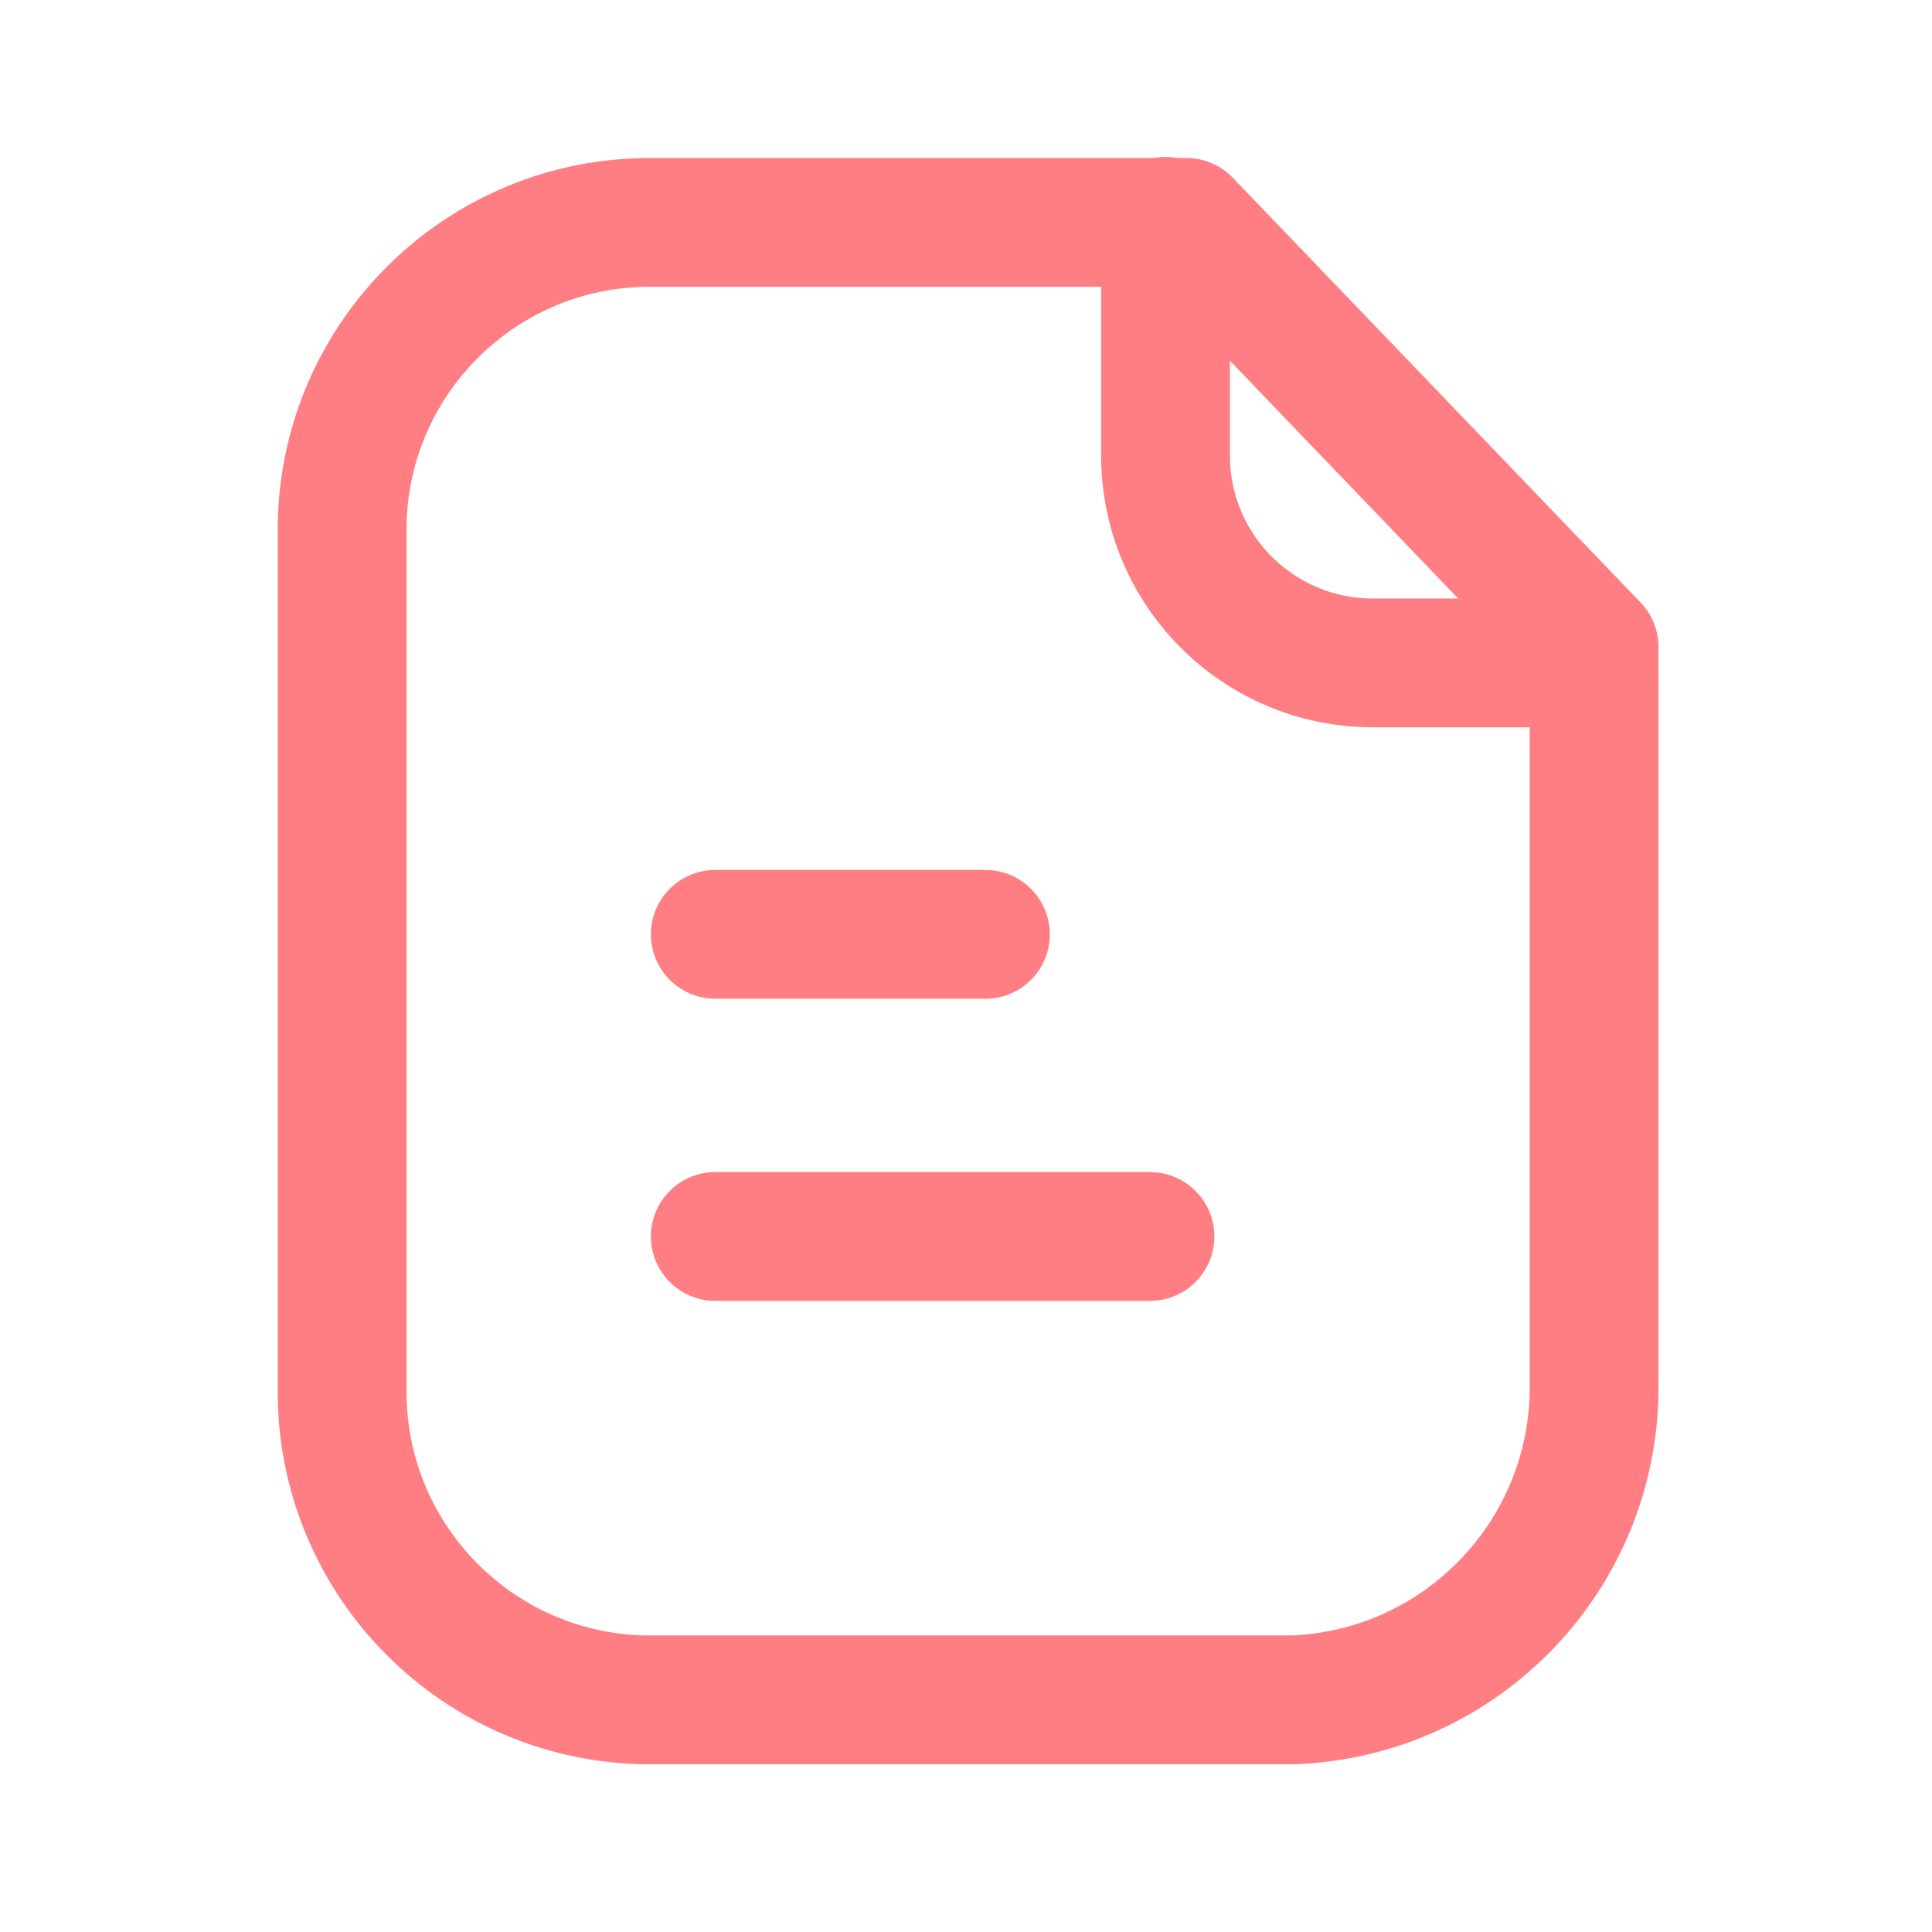 <svg width="18" height="18" viewBox="0 0 18 18" fill="none" xmlns="http://www.w3.org/2000/svg">
<path fill-rule="evenodd" clip-rule="evenodd" d="M11.053 2.072H6.064C4.504 2.066 3.225 3.31 3.188 4.869V12.904C3.154 14.489 4.41 15.802 5.995 15.837C6.018 15.837 6.04 15.838 6.064 15.837H12.055C13.626 15.773 14.863 14.476 14.852 12.904V6.029L11.053 2.072Z" stroke="#FF7E84" stroke-width="1.2" stroke-linecap="round" stroke-linejoin="round"/>
<path d="M10.859 2.062V4.244C10.859 5.309 11.72 6.173 12.785 6.176H14.852" stroke="#FF7E84" stroke-width="1.2" stroke-linecap="round" stroke-linejoin="round"/>
<path d="M10.714 11.52H6.664" stroke="#FF7E84" stroke-width="1.2" stroke-linecap="round" stroke-linejoin="round"/>
<path d="M9.181 8.705H6.664" stroke="#FF7E84" stroke-width="1.2" stroke-linecap="round" stroke-linejoin="round"/>
</svg>
